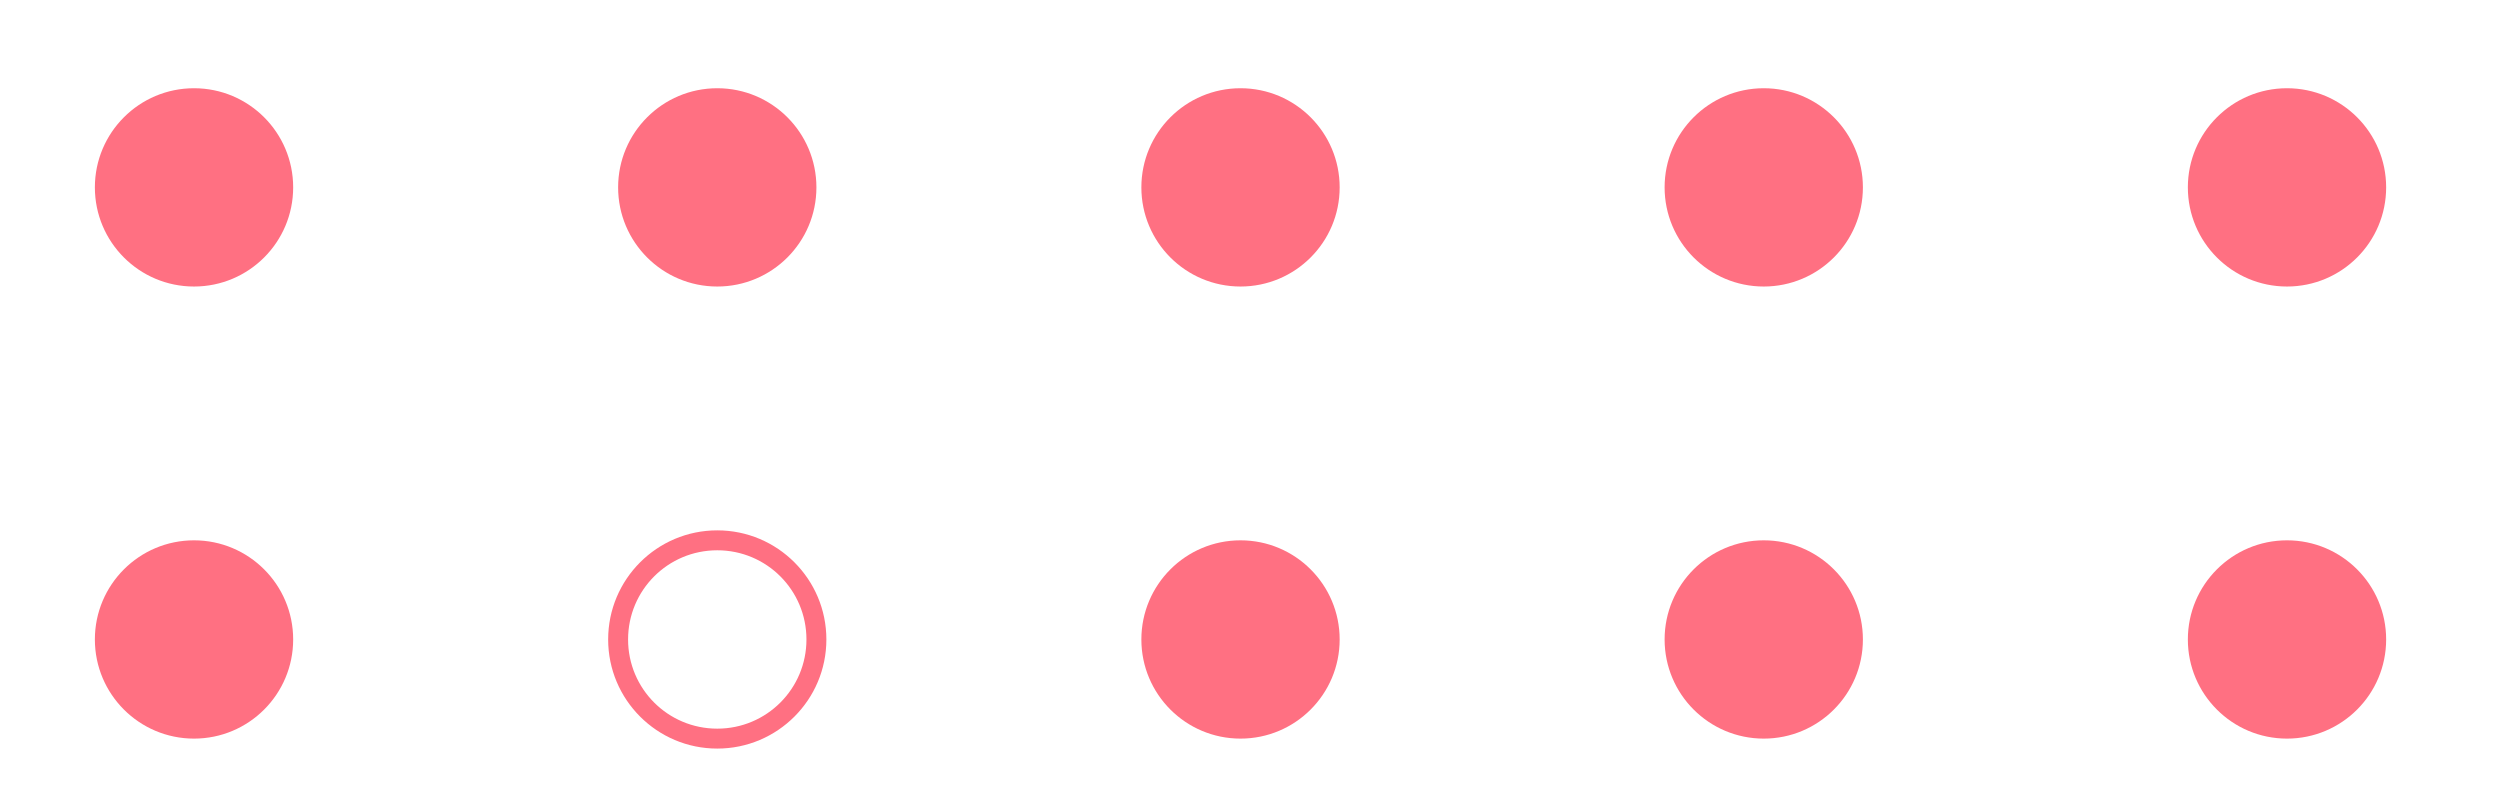 <svg xmlns="http://www.w3.org/2000/svg" x="0px" y="0px" viewBox="0 0 527 169" style="vertical-align: middle; max-width: 100%;" width="100%"><g>
	<circle cx="40.9" cy="39.5" r="20.9" fill="rgb(255,112,130)"></circle>
</g><g>
	<circle cx="151.2" cy="39.5" r="20.9" fill="rgb(255,112,130)"></circle>
</g><g>
	<circle cx="261.5" cy="39.5" r="20.9" fill="rgb(255,112,130)"></circle>
</g><g>
	<circle cx="371.8" cy="39.5" r="20.9" fill="rgb(255,112,130)"></circle>
</g><g>
	<circle cx="482.1" cy="39.5" r="20.9" fill="rgb(255,112,130)"></circle>
</g><g>
	<circle cx="40.9" cy="134.8" r="20.9" fill="rgb(255,112,130)"></circle>
</g><g>
	<path d="M151.2,157.8c-12.7,0-23-10.3-23-23c0-12.7,10.3-23,23-23c12.7,0,23,10.3,23,23C174.2,147.5,163.9,157.8,151.2,157.8z     M151.2,116c-10.4,0-18.8,8.4-18.8,18.8c0,10.4,8.4,18.8,18.8,18.8c10.4,0,18.8-8.4,18.8-18.8C170,124.4,161.6,116,151.2,116z" fill="rgb(255,112,130)"></path>
</g><g>
	<circle cx="261.5" cy="134.8" r="20.9" fill="rgb(255,112,130)"></circle>
</g><g>
	<circle cx="371.8" cy="134.8" r="20.9" fill="rgb(255,112,130)"></circle>
</g><g>
	<circle cx="482.1" cy="134.8" r="20.9" fill="rgb(255,112,130)"></circle>
</g></svg>